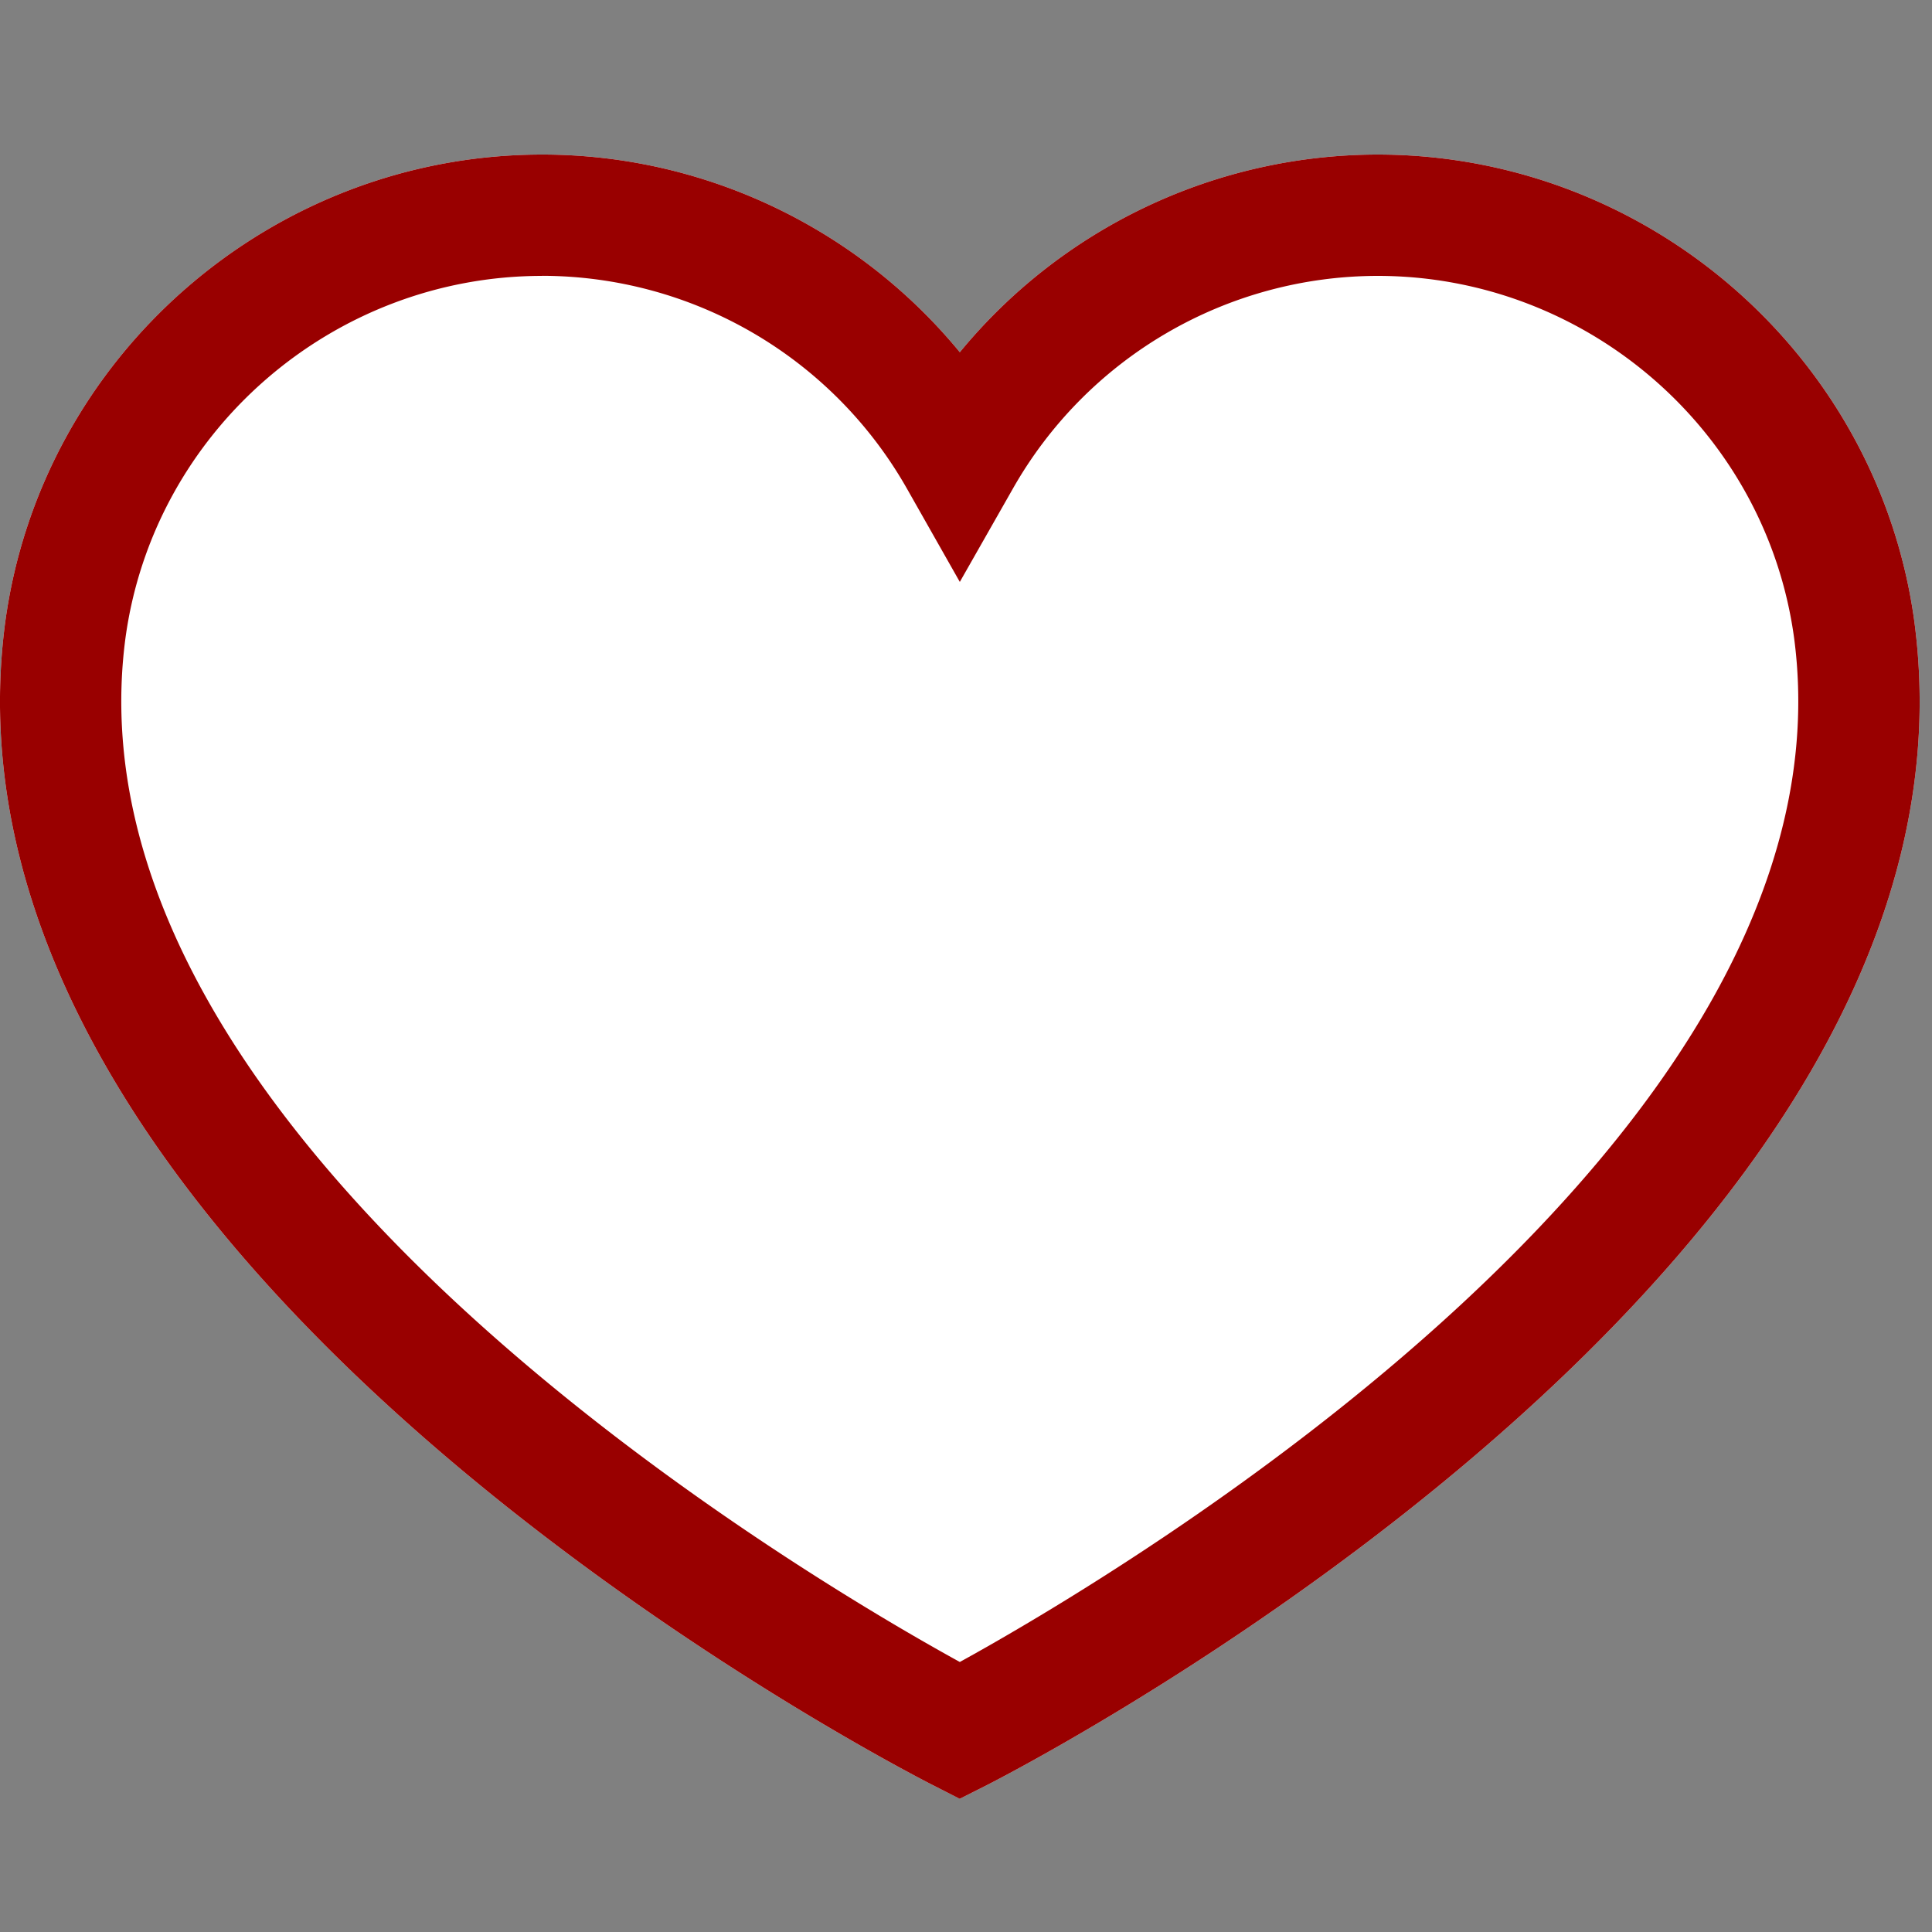 <svg xmlns="http://www.w3.org/2000/svg" viewBox="0 0 25 25">
  <rect x="0" y="0" width="25" height="25" fill="#808080" stroke="none"/>
  <title>Add To Favorite</title>
  <path fill="#fff" d="M17.825 2c3.499 0 6.487 2.605 6.949 6.06v.002c1.084 8.273-11.464 14.761-11.997 15.034l-.357.18-.356-.18C11.53 22.823-1.017 16.336.066 8.062.53 4.605 3.517 2 7.016 2c2.108 0 4.088.957 5.404 2.558A7.008 7.008 0 0 1 17.825 2Z" class="secondary-color"/>
  <path fill="#900" d="M7.016 3.57c-2.716 0-5.034 2.02-5.394 4.697-.847 6.478 8.803 12.142 10.798 13.239 1.995-1.098 11.645-6.77 10.797-13.24-.359-2.677-2.676-4.696-5.392-4.696a5.434 5.434 0 0 0-4.72 2.756L12.42 7.53l-.683-1.205a5.436 5.436 0 0 0-4.72-2.756Zm5.404 19.707-.356-.181C11.53 22.823-1.017 16.336.066 8.062.53 4.605 3.517 2 7.016 2c2.108 0 4.088.957 5.404 2.558A7.008 7.008 0 0 1 17.825 2c3.499 0 6.487 2.605 6.949 6.06v.002c1.084 8.273-11.464 14.761-11.997 15.034l-.357.18Z"/>
</svg>
